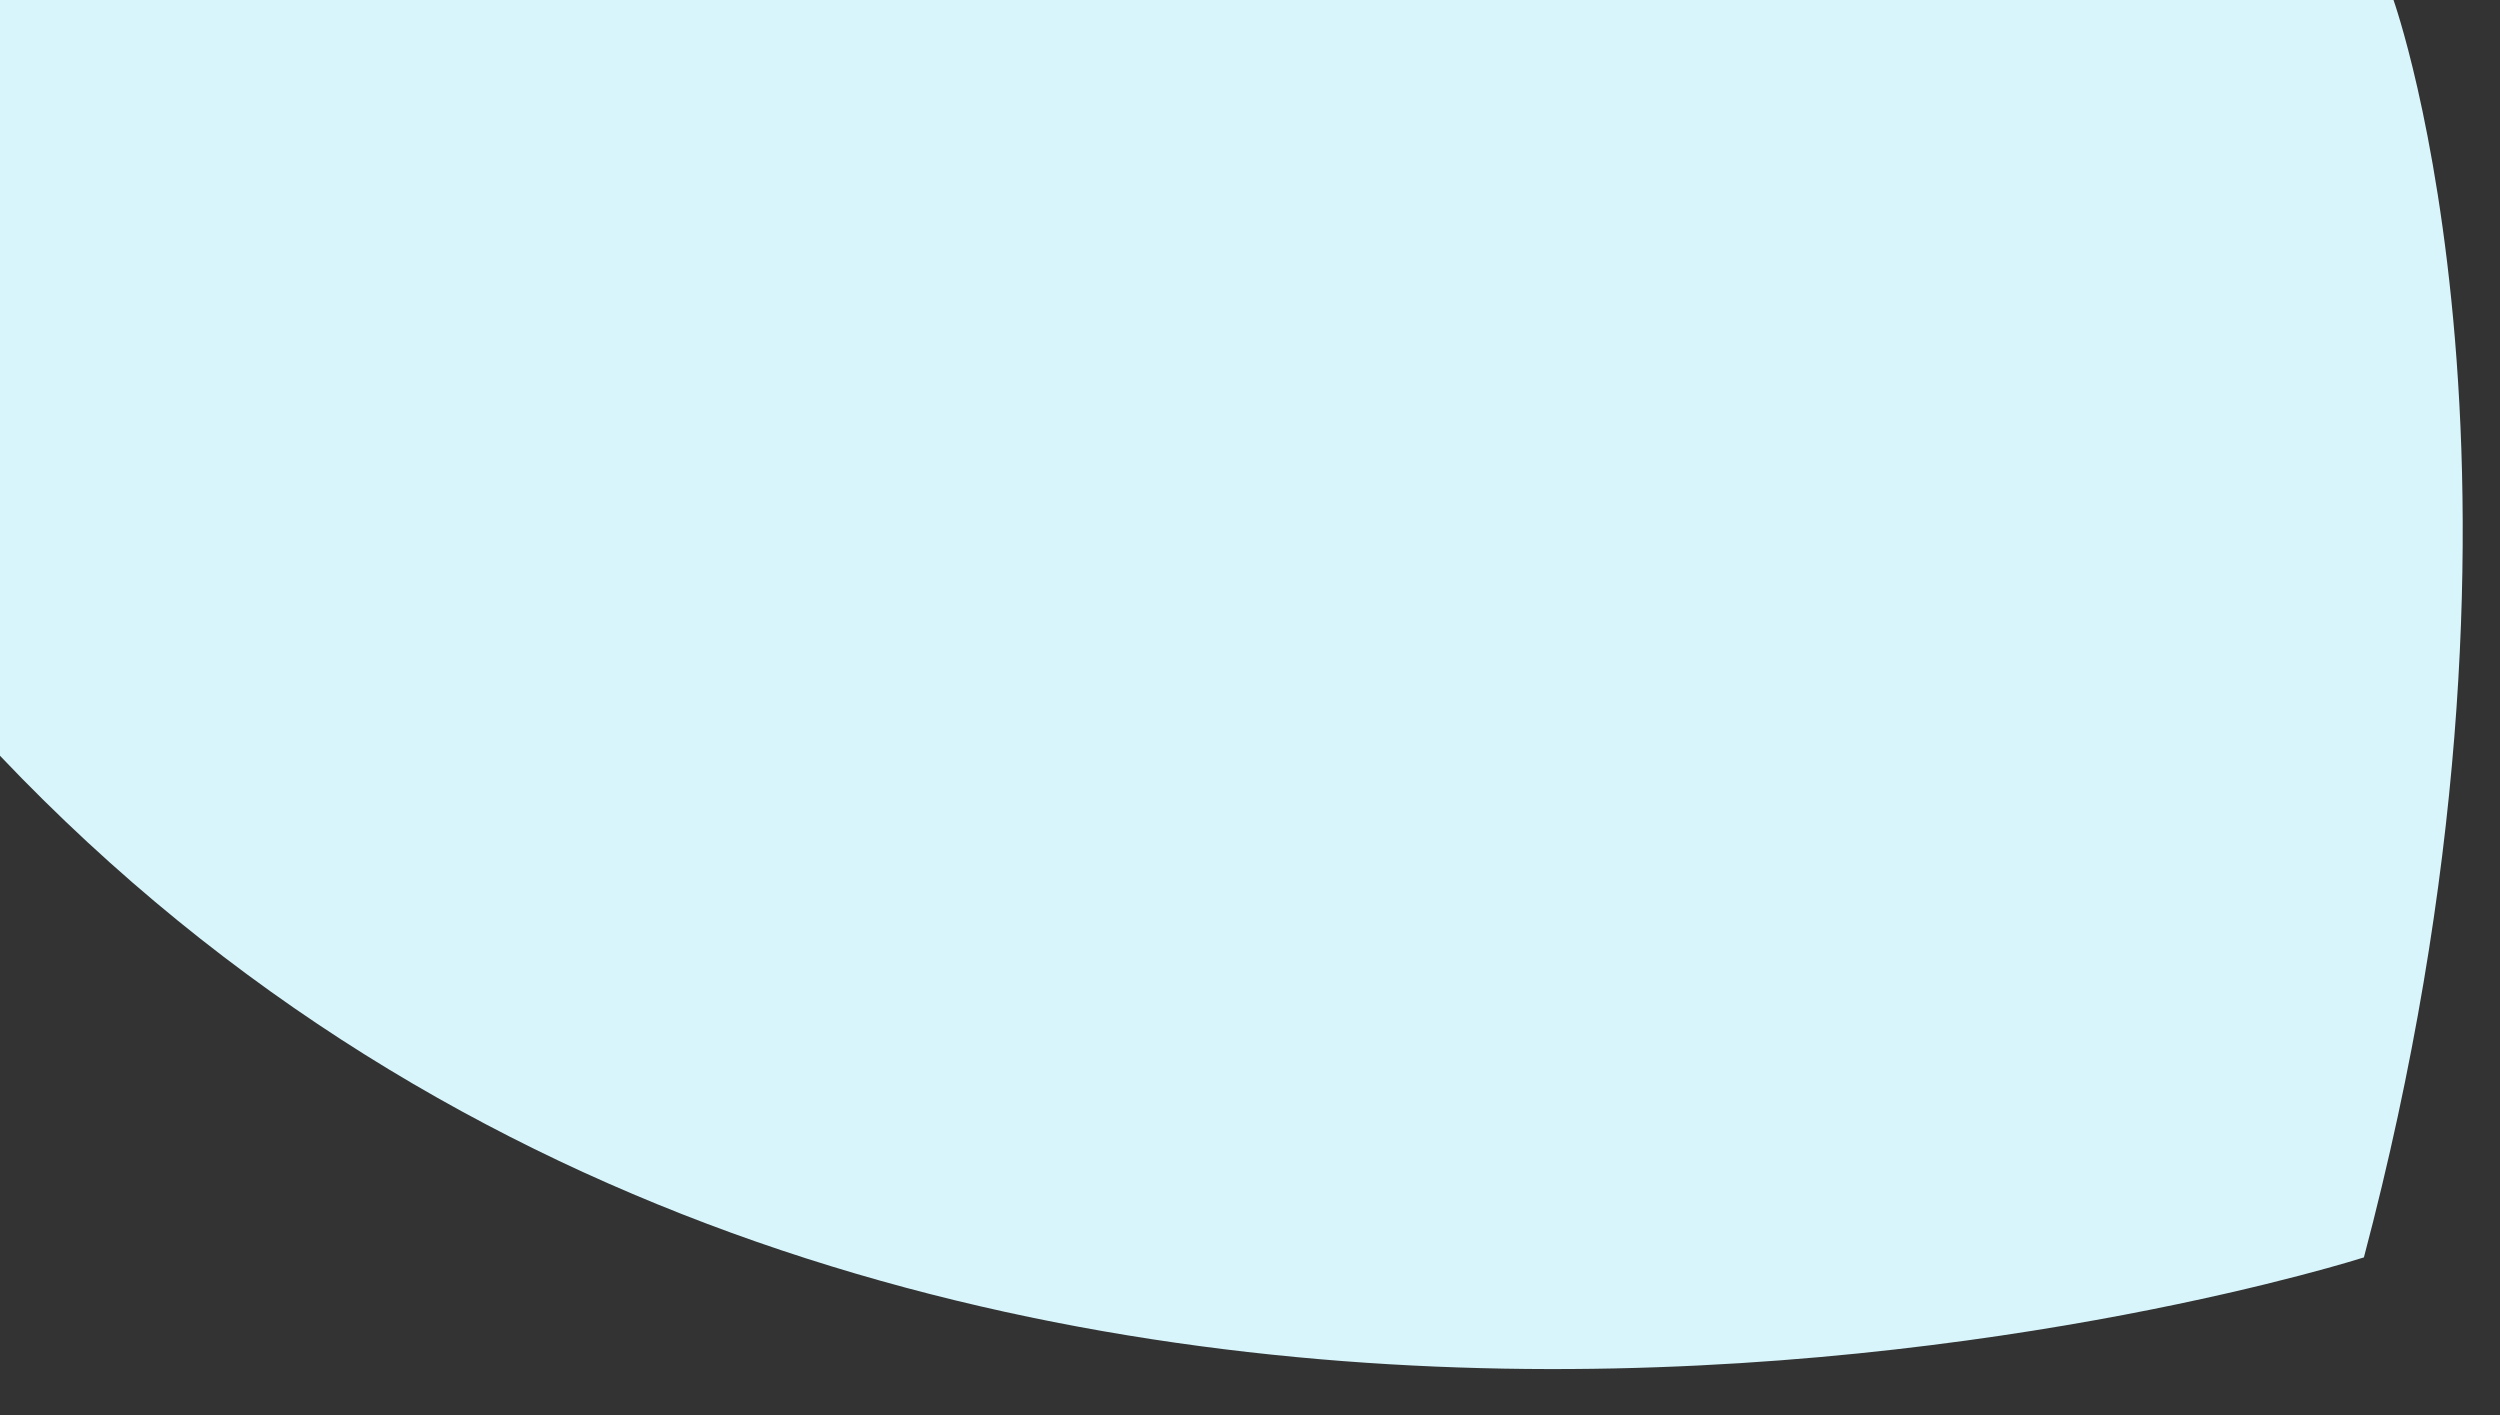 <?xml version="1.0" encoding="UTF-8"?>
<svg id="Layer_1" xmlns="http://www.w3.org/2000/svg" version="1.1" viewBox="0 0 608 344.2">
  <rect x="0" y="0" width="608" height="344.2" fill="#333333" stroke="none"/>
  <!-- Generator: Adobe Illustrator 29.5.1, SVG Export Plug-In . SVG Version: 2.1.0 Build 141)  -->
  <defs>
    <style>
      .st0 {
        fill: #d8f5fb;
      }
    </style>
  </defs>
  <path class="st0" d="M0,0h582.1s42.3,118.6-7.2,305.8c0,0-351.7,113-574.9-122V0"/>
</svg>
